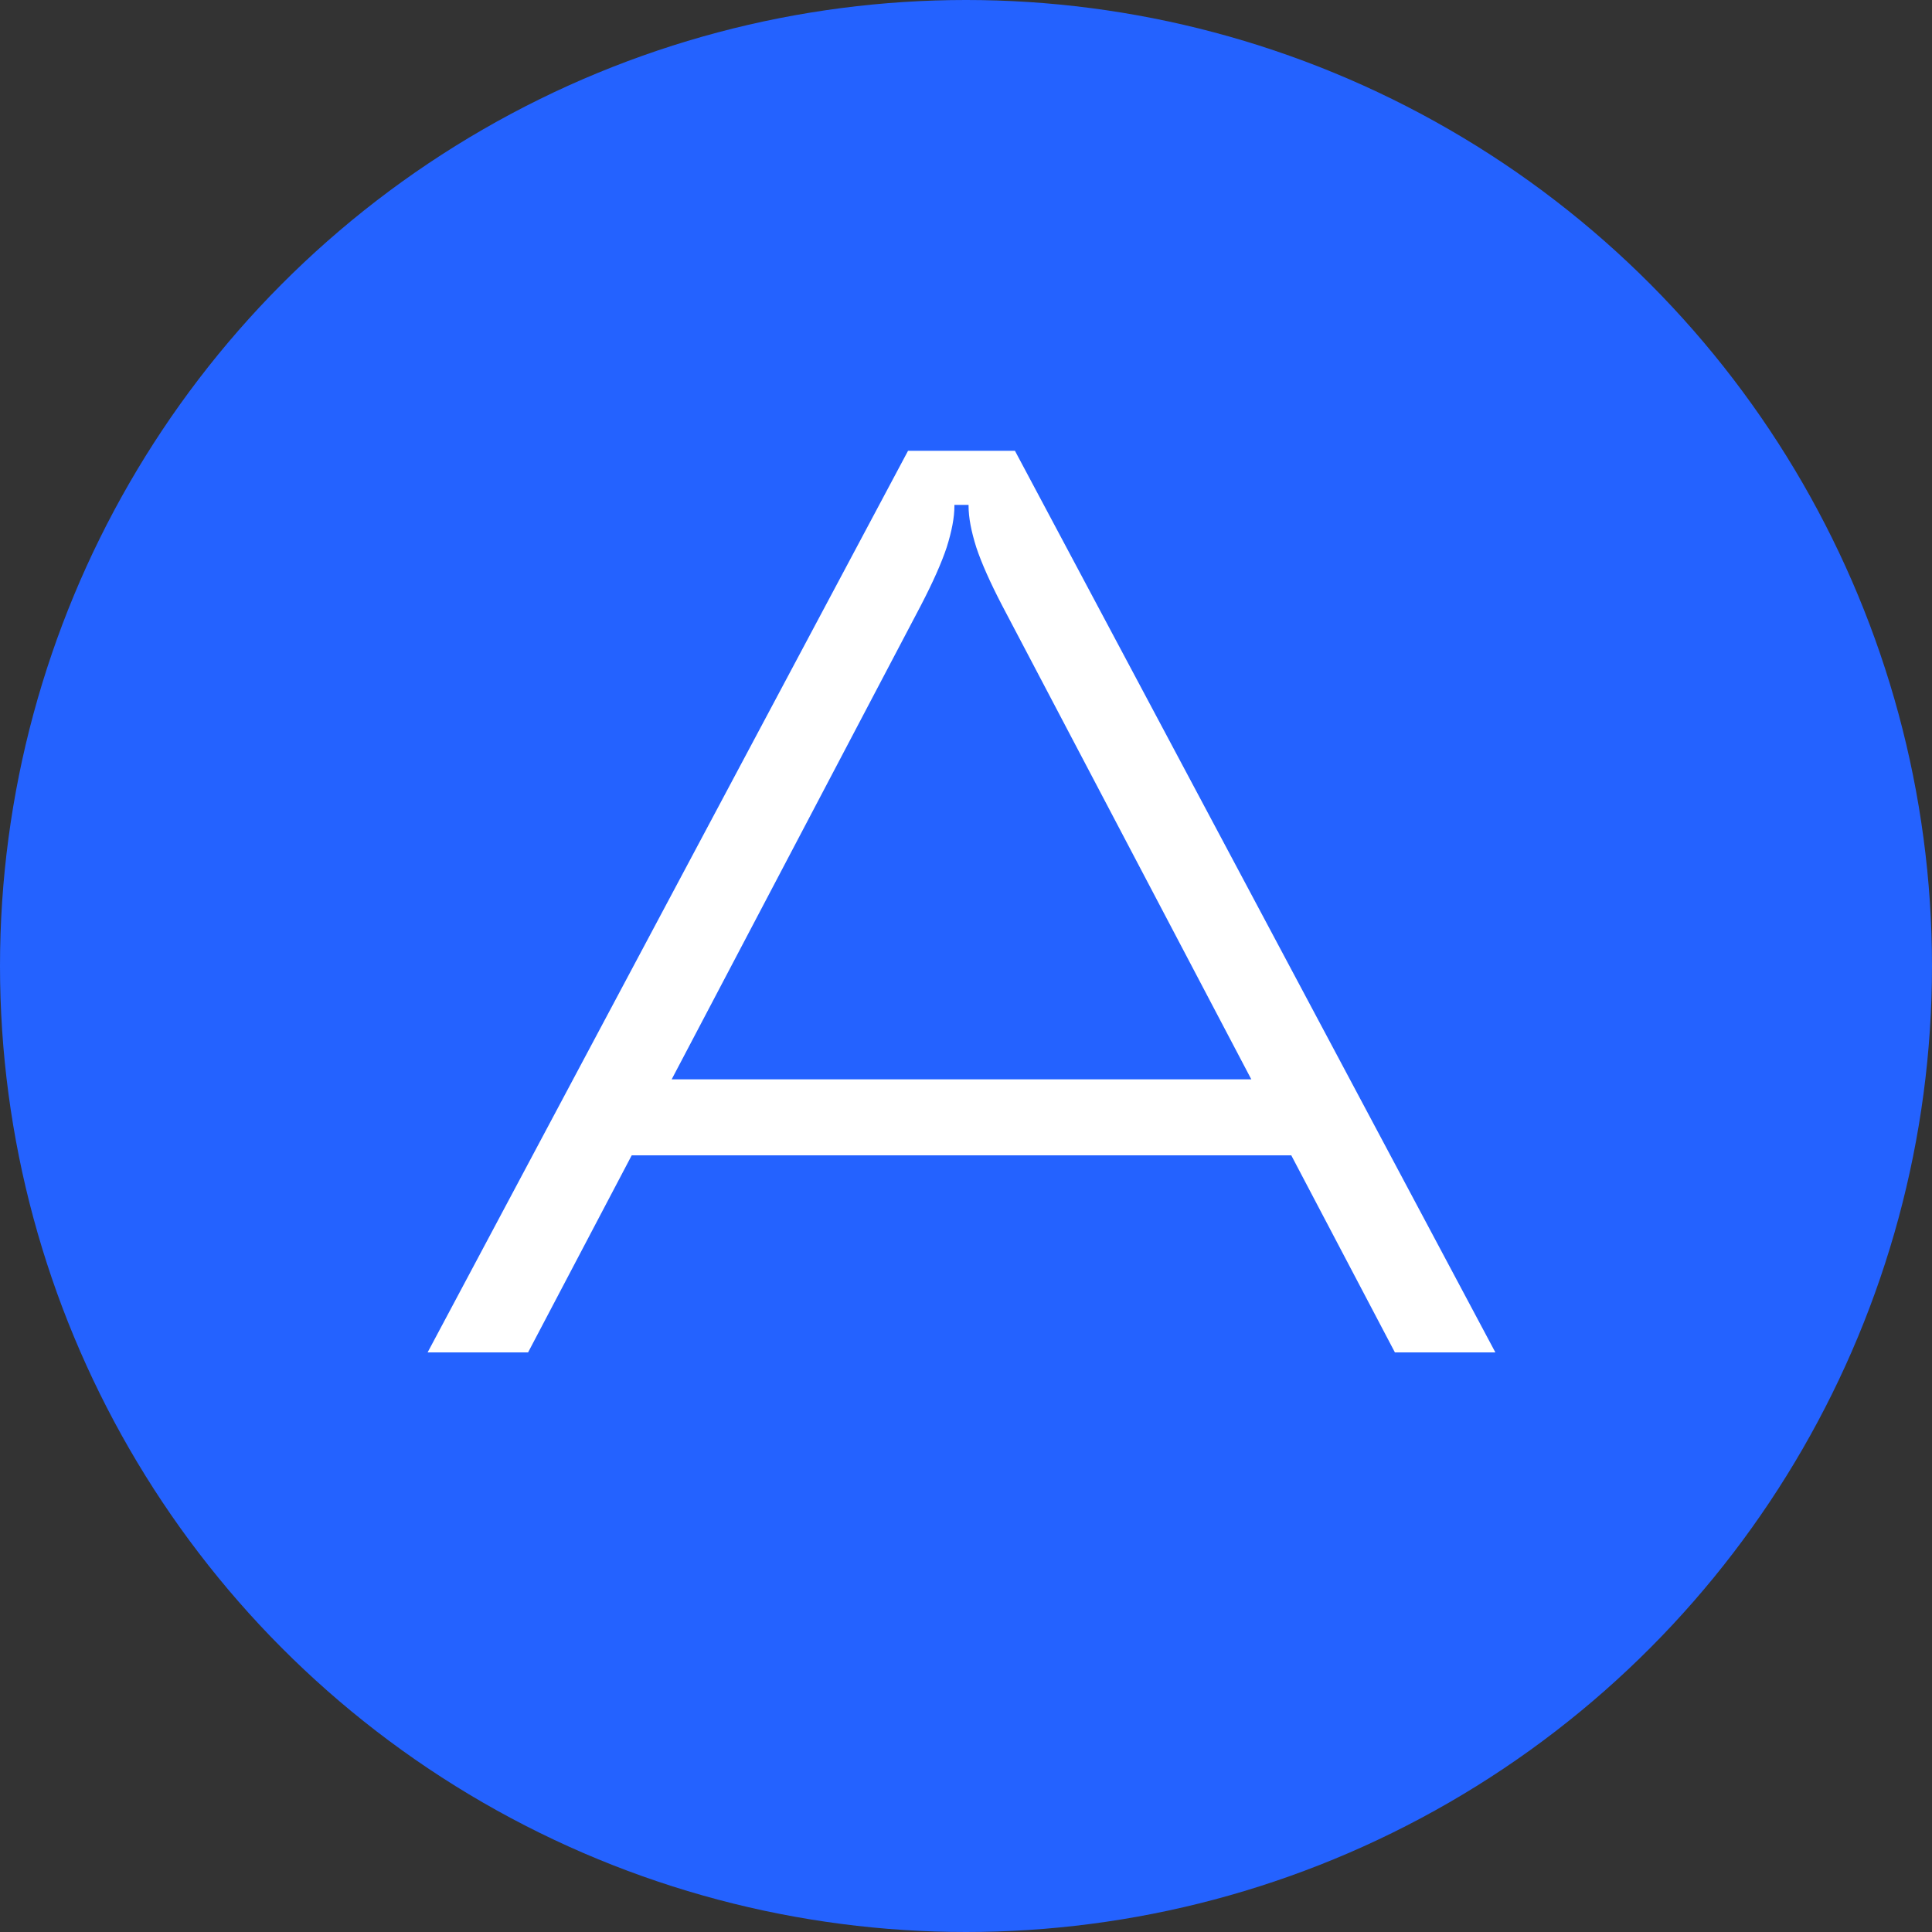 <?xml version="1.0" encoding="UTF-8"?> <svg xmlns="http://www.w3.org/2000/svg" width="30" height="30" viewBox="0 0 30 30" fill="none"><rect x="0" y="0" width="30" height="30" fill="#333333" stroke="none"/><circle cx="15" cy="15" r="15" fill="#2462FF"></circle><path d="M6.64 21L14.1 7H15.76L23.22 21H21.66L15.56 9.4C15.373 9.04 15.24 8.74 15.16 8.5C15.08 8.247 15.04 8.033 15.04 7.86V7.84H14.82V7.86C14.82 8.033 14.78 8.247 14.7 8.5C14.62 8.74 14.487 9.04 14.3 9.4L8.2 21H6.64ZM9.1 17.94L9.76 16.76H20.1L20.74 17.94H9.1Z" fill="white"></path></svg> 